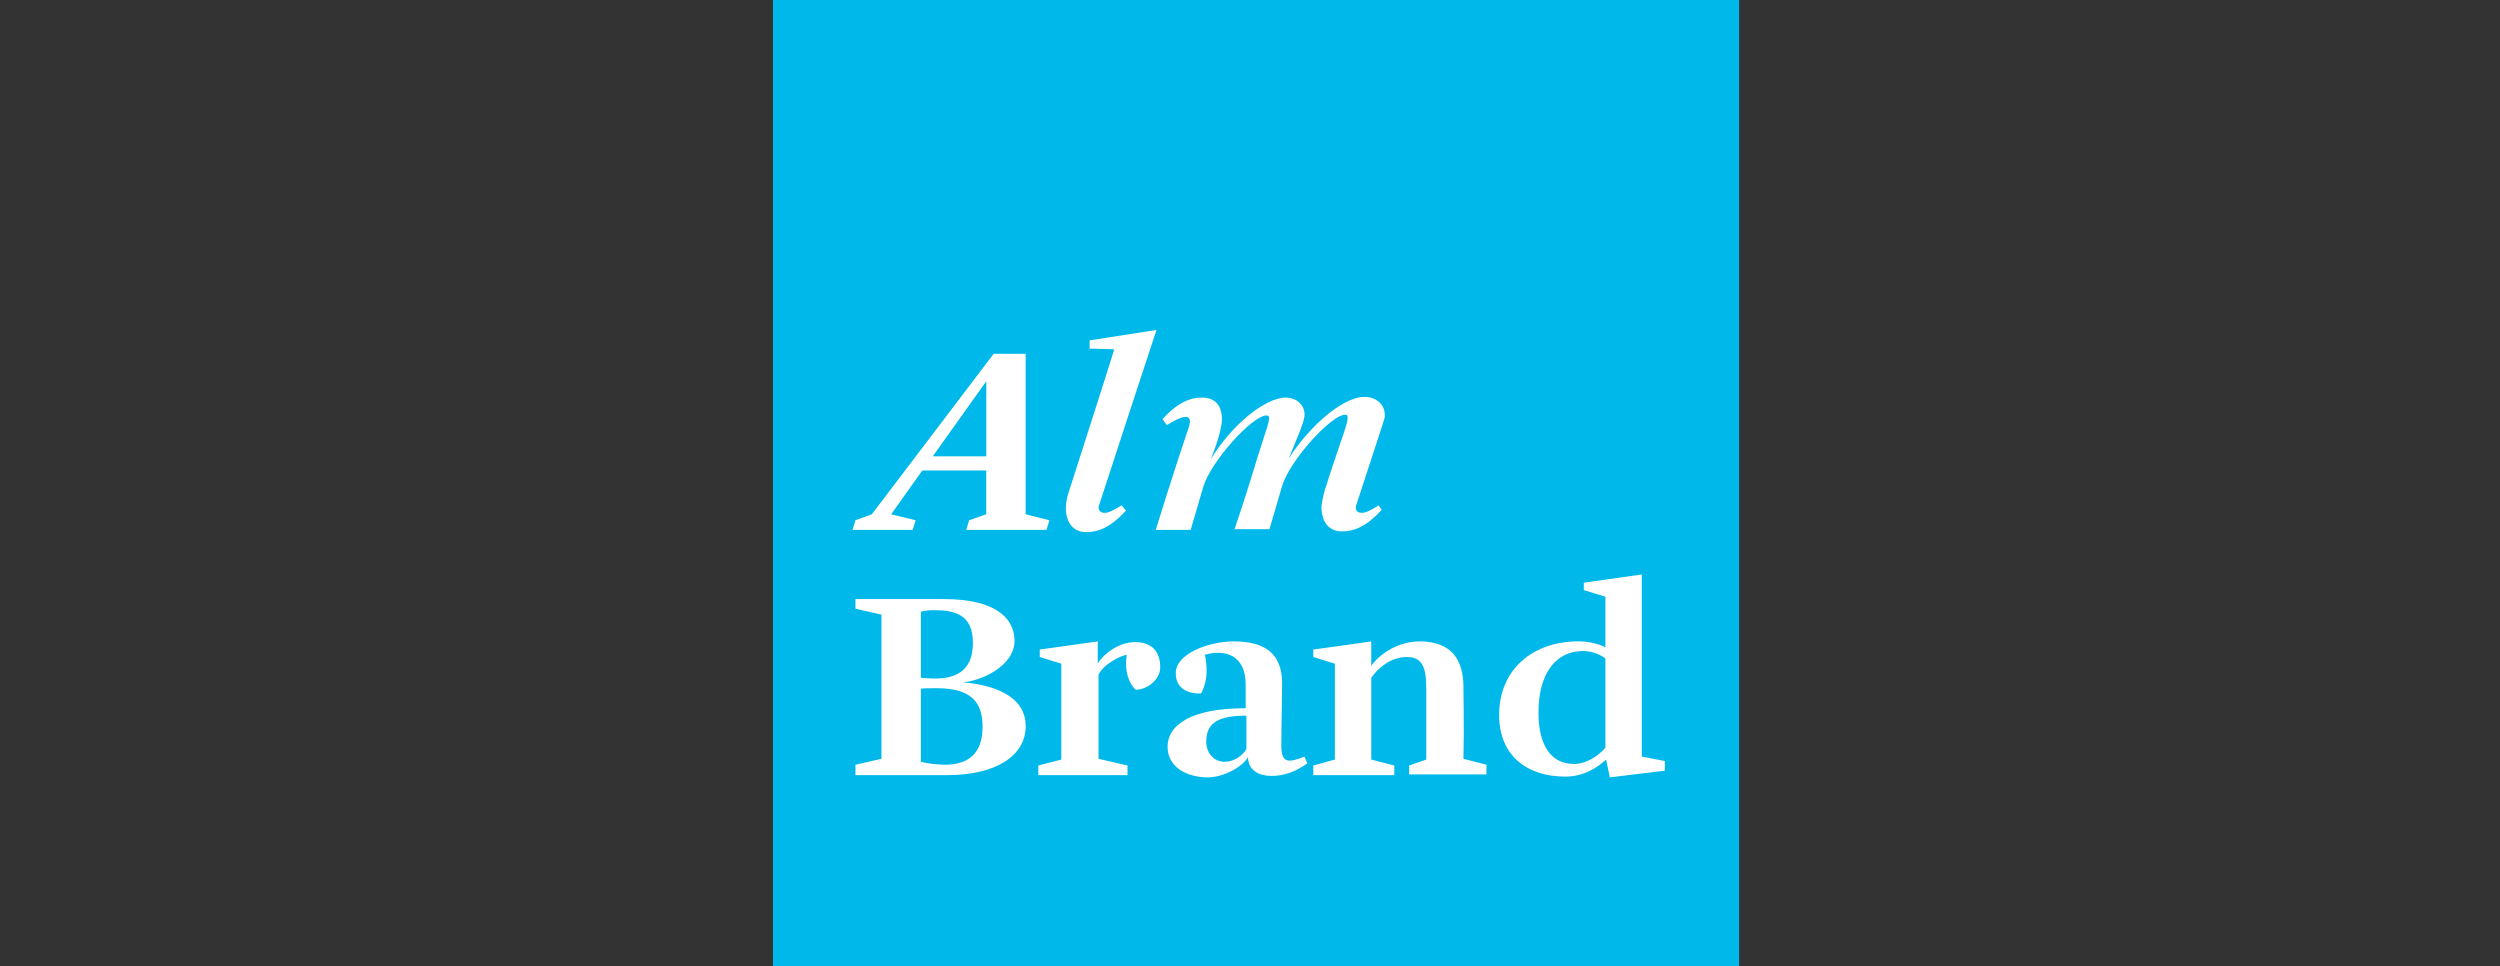 <svg width="207" height="80" viewBox="0 0 207 80" fill="none" xmlns="http://www.w3.org/2000/svg">
<rect x="0" y="0" width="207" height="80" fill="#333333" stroke="none"/>
<g clip-path="url(#clip0_590_18249)">
<path d="M64 0H144V80H64V0Z" fill="#00B9EA"/>
<path fill-rule="evenodd" clip-rule="evenodd" d="M102.157 53.108C104.928 53.108 106.094 54.275 106.157 56.429C106.157 58.217 106.094 59.817 106.094 61.783C106.094 63.263 106.774 63.137 108.003 62.646L108.249 63.2C107.328 63.875 106.34 64.246 105.294 64.246C104.249 64.246 103.386 63.817 103.328 62.709C102.894 63.446 101.477 64.308 100.066 64.371C98.157 64.371 96.677 63.446 96.677 61.846C96.677 59.875 98.894 58.709 102.711 58.646H103.14V56.675C103.14 54.275 101.477 53.725 99.757 54.217C99.757 54.217 100.249 56 99.449 57.417C99.449 57.417 97.357 57.6 97.357 55.754C97.294 54.217 99.94 53.108 102.157 53.108ZM102.832 59.263C100.677 59.325 99.877 60 99.877 61.417C99.877 62.275 100.432 63.075 101.42 63.075C102.032 63.075 102.774 62.709 103.203 62.029V59.263H102.832ZM86.894 43.075L86.649 43.875H80.003L80.249 43.075L81.66 42.583V38.954H76.369L73.786 42.583L75.815 43.075L75.569 43.875H70.586L70.832 43.075L72.186 42.583L82.277 29.292H84.923V42.583L86.894 43.075ZM81.666 31.566L77.232 37.783H81.666V31.566ZM137.849 63.812L133.294 64.366L132.986 62.892C132.311 63.503 131.203 64.303 129.603 64.303C126.528 64.303 124.128 62.646 124.128 59.2C124.128 55.446 126.894 53.103 130.711 53.103C131.449 53.103 132.374 53.292 132.928 53.6V49.412L131.14 48.858V48.246L135.94 47.566V62.646L137.849 63.012V63.812ZM132.928 54.52C132.432 54.149 131.757 53.903 131.077 53.903C128.866 53.903 127.386 55.692 127.386 59.012C127.386 61.349 128.186 63.258 130.34 63.258C131.328 63.258 132.374 62.583 132.928 61.903V54.52ZM93.357 63.383V64.183H85.974V63.383L87.877 62.892V54.954L86.094 54.4V53.783L90.894 53.108V54.954C91.077 54.52 92.374 53.166 93.974 53.166C95.449 53.166 96.066 54.029 96.066 55.263C96.066 56.246 95.02 57.108 94.032 57.108C94.032 57.108 92.986 56.246 93.294 54.217C92.803 54.275 91.328 55.017 90.957 55.875V62.829L93.357 63.383ZM116.677 64.12V63.383L118.094 62.892V56.983C118.094 55.2 117.728 54.4 116.494 54.4C115.14 54.4 114.094 55.32 113.54 56.12V62.892L115.449 63.383V64.183H108.74V63.383L110.528 62.892V54.954L108.74 54.4V53.783C110.157 53.6 113.54 53.108 113.54 53.108V55.137C114.22 54.154 115.757 53.108 117.54 53.108C120.311 53.108 121.174 54.771 121.174 56.92C121.174 58.275 121.232 60.063 121.174 62.829L123.077 63.32V64.12H116.677ZM92.249 28.92L90.22 28.863V28.183L95.757 27.32C95.757 27.32 92.249 37.971 91.02 41.783C90.894 42.029 90.957 42.463 91.449 42.463C91.632 42.463 91.877 42.463 92.866 41.846L93.232 42.275C92.003 43.629 90.957 44.063 89.974 44.063C88.374 44.063 88.249 42.52 88.249 42.092C88.249 41.663 88.374 41.046 88.494 40.737C89.911 36.309 92.311 28.863 92.249 28.92ZM98.466 35.263C98.528 35.017 98.649 34.52 98.157 34.52C97.974 34.52 97.603 34.583 96.62 35.2L96.249 34.709C97.477 33.354 98.528 32.92 99.511 32.92C101.111 32.92 101.174 34.275 101.174 34.709C101.174 35.817 100.249 38.029 100.249 38.029C101.974 35.2 104.74 32.92 106.466 32.92C107.386 32.92 108.128 33.6 108.003 34.52C107.877 35.263 107.14 36.863 106.711 37.971C108.249 35.508 111.077 32.863 112.986 32.863C114.032 32.863 114.774 33.6 114.649 34.583C114.586 34.892 113.54 37.971 112.311 41.783C112.186 42.029 112.249 42.463 112.74 42.463C112.928 42.463 113.174 42.463 114.157 41.846L114.403 42.217C113.174 43.571 112.128 44 111.14 44C109.54 44 109.42 42.463 109.42 42.029C109.42 41.6 109.603 40.983 109.666 40.675C111.14 35.937 112.003 34.337 111.386 34.337C110.22 34.337 106.774 38.154 106.157 40.246L105.111 43.817H102.22C102.22 43.817 103.077 41.292 103.694 39.263C104.866 35.32 105.42 34.4 104.866 34.4C103.694 34.4 100.249 38.217 99.632 40.309L98.586 43.875H95.694C95.694 43.875 97.174 39.075 98.466 35.263ZM70.832 63.32L72.986 62.829V50.892L70.832 50.4V49.6H78.094C82.957 49.6 84.003 51.571 84.003 53.046C84.003 55.2 81.111 56.429 79.694 56.492C81.232 56.617 84.928 57.171 84.928 60.12C84.928 62.583 82.466 64.183 78.403 64.183H70.832V63.32ZM76.249 56.12C76.432 56.12 76.866 56.183 77.42 56.183C78.957 56.183 80.557 55.692 80.557 53.229C80.557 50.892 79.077 50.52 77.294 50.52C77.174 50.52 76.74 50.52 76.249 50.646V56.12ZM81.357 60.183C81.357 58.149 80.432 56.983 77.54 56.983C76.928 56.983 76.311 56.983 76.249 57.041V63.075C76.249 63.075 77.111 63.32 78.403 63.32C80.186 63.258 81.357 62.395 81.357 60.183Z" fill="white"/>
</g>
<defs>
<clipPath id="clip0_590_18249">
<rect width="80" height="80" fill="white" transform="translate(64)"/>
</clipPath>
</defs>
</svg>

